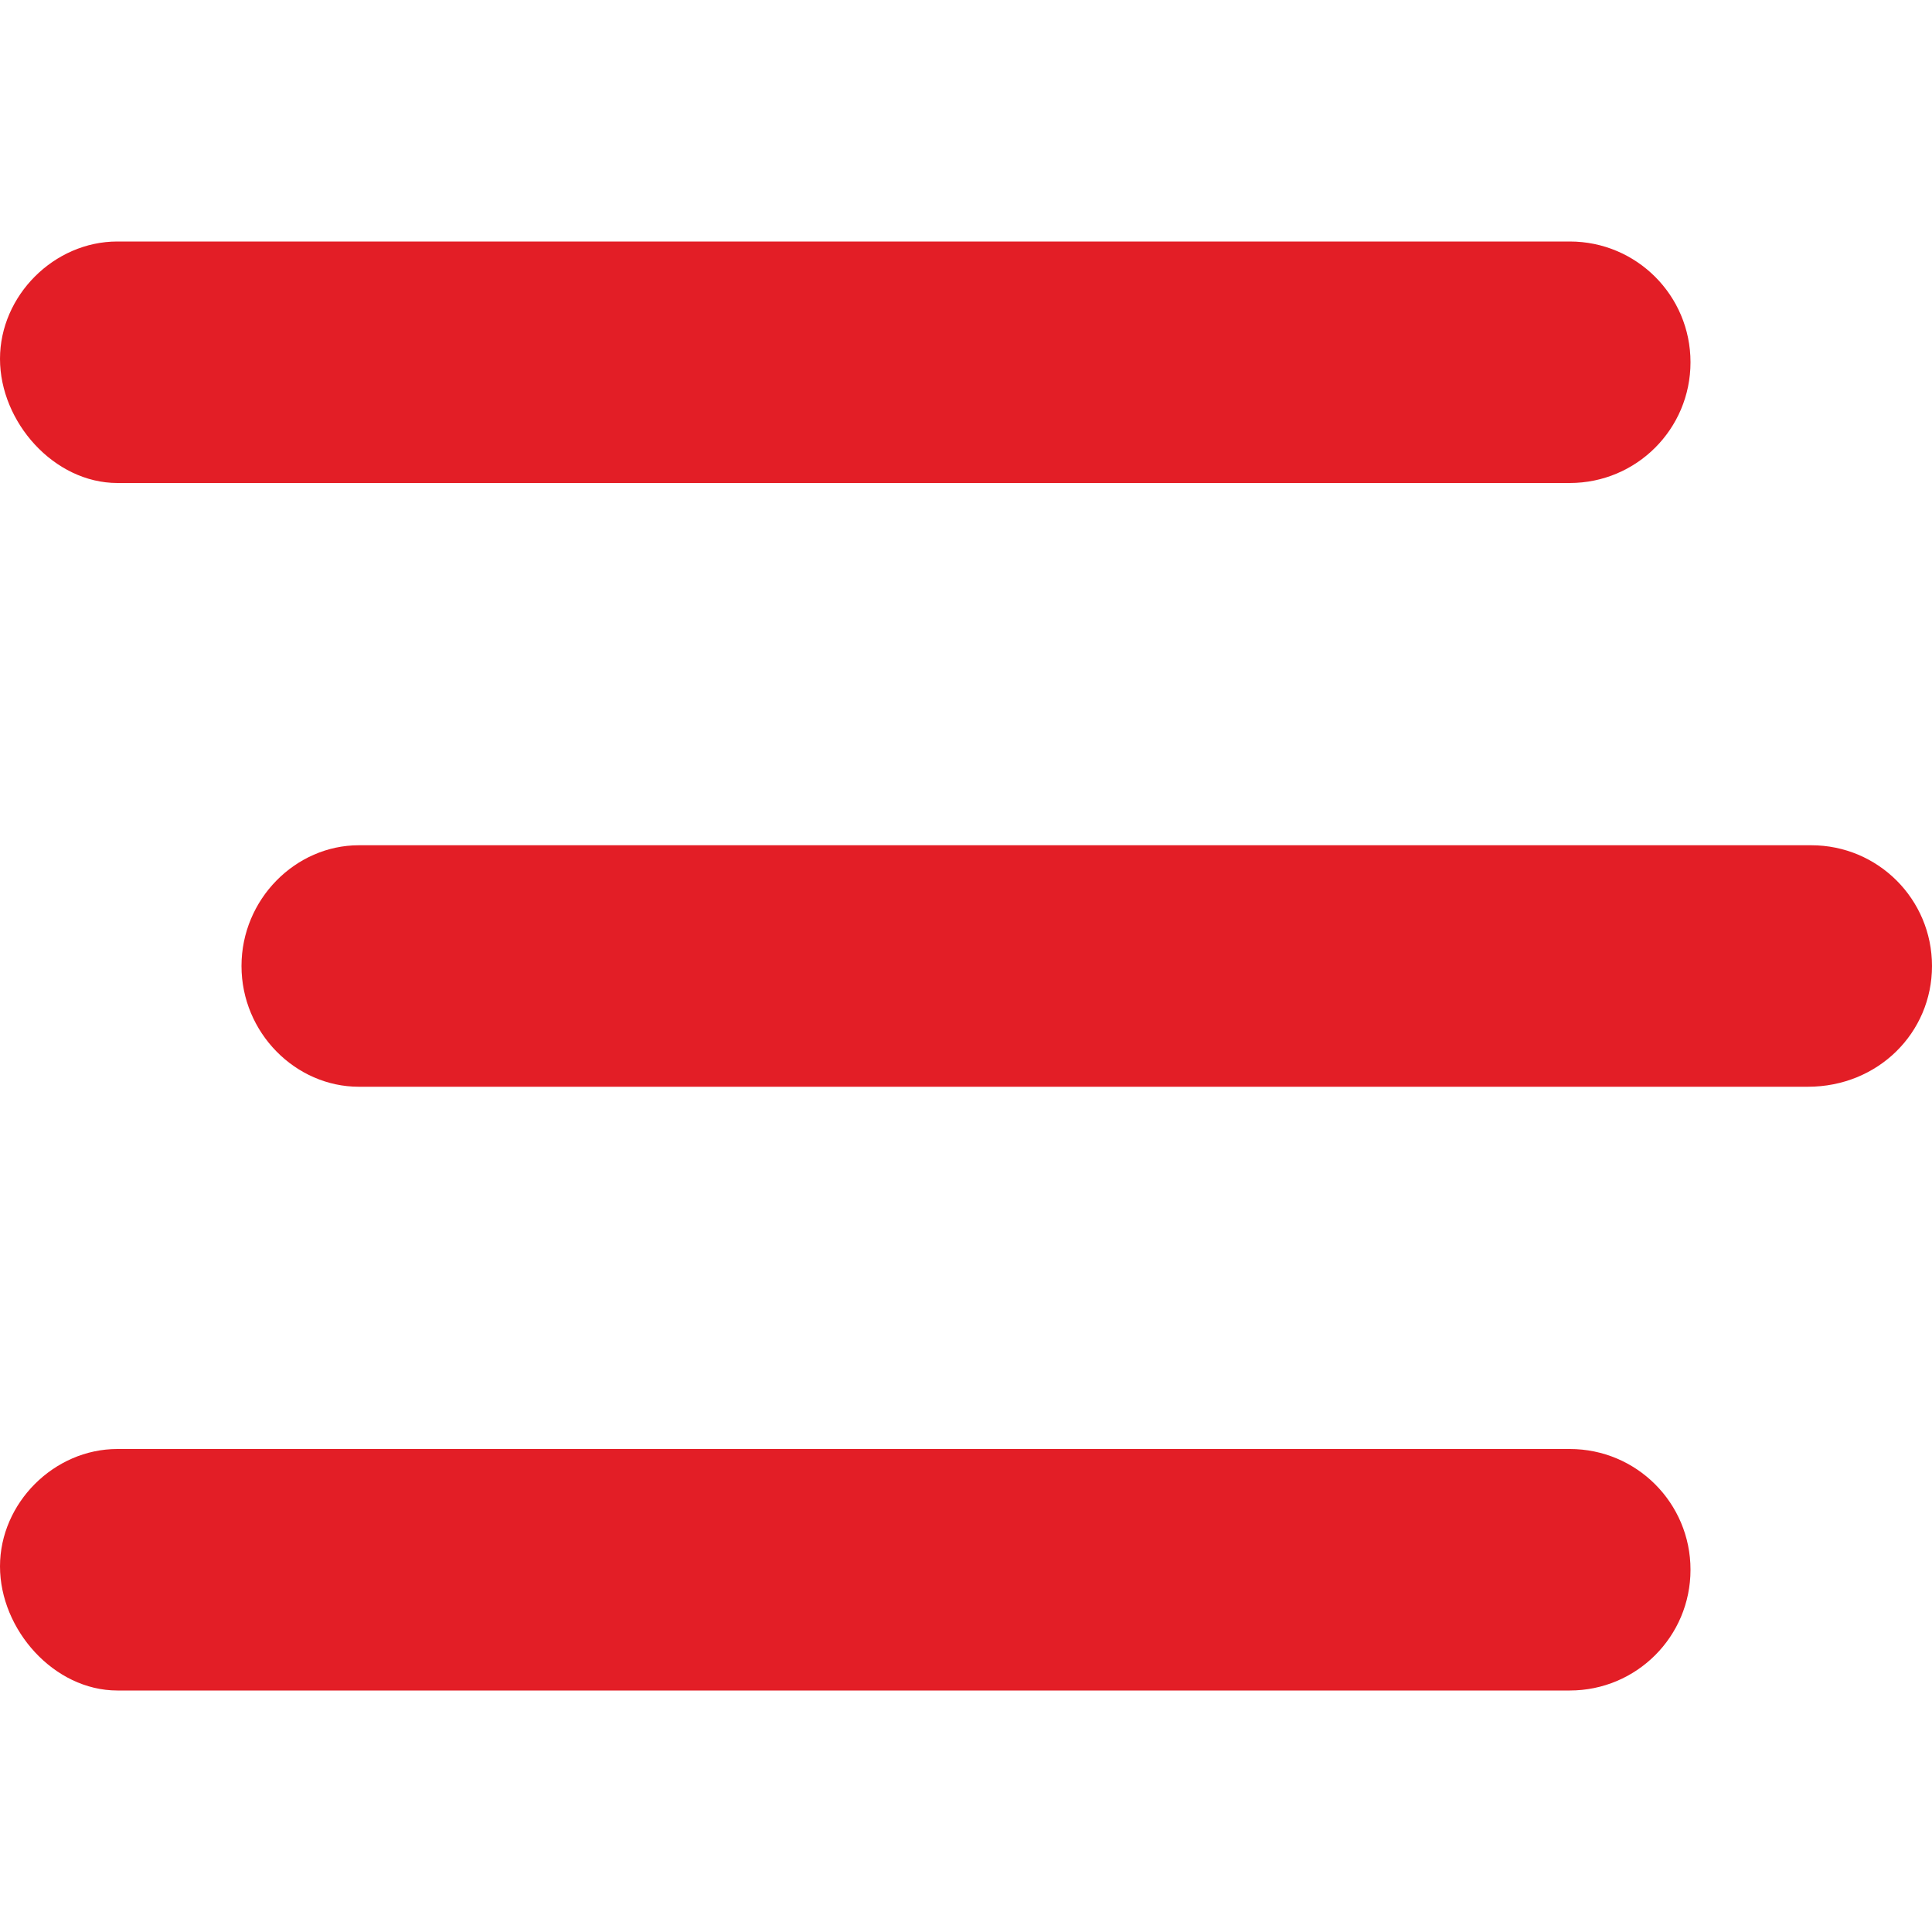 <svg viewBox="0 0 512 512" xmlns="http://www.w3.org/2000/svg"><path d="M31.1 128H416C433.7 128 448 113.7 448 96S433.7 64 416 64H31.1C14.33 64 0 78.33 0 95.1S14.33 128 31.1 128zM480 224H95.1C78.33 224 64 238.3 64 256s14.33 32 31.1 32h384C497.7 288 512 273.7 512 256S497.7 224 480 224zM416 384H31.1C14.33 384 0 398.3 0 415.1S14.33 448 31.1 448H416C433.7 448 448 433.7 448 416S433.7 384 416 384z" fill="#E31E26"/></svg>